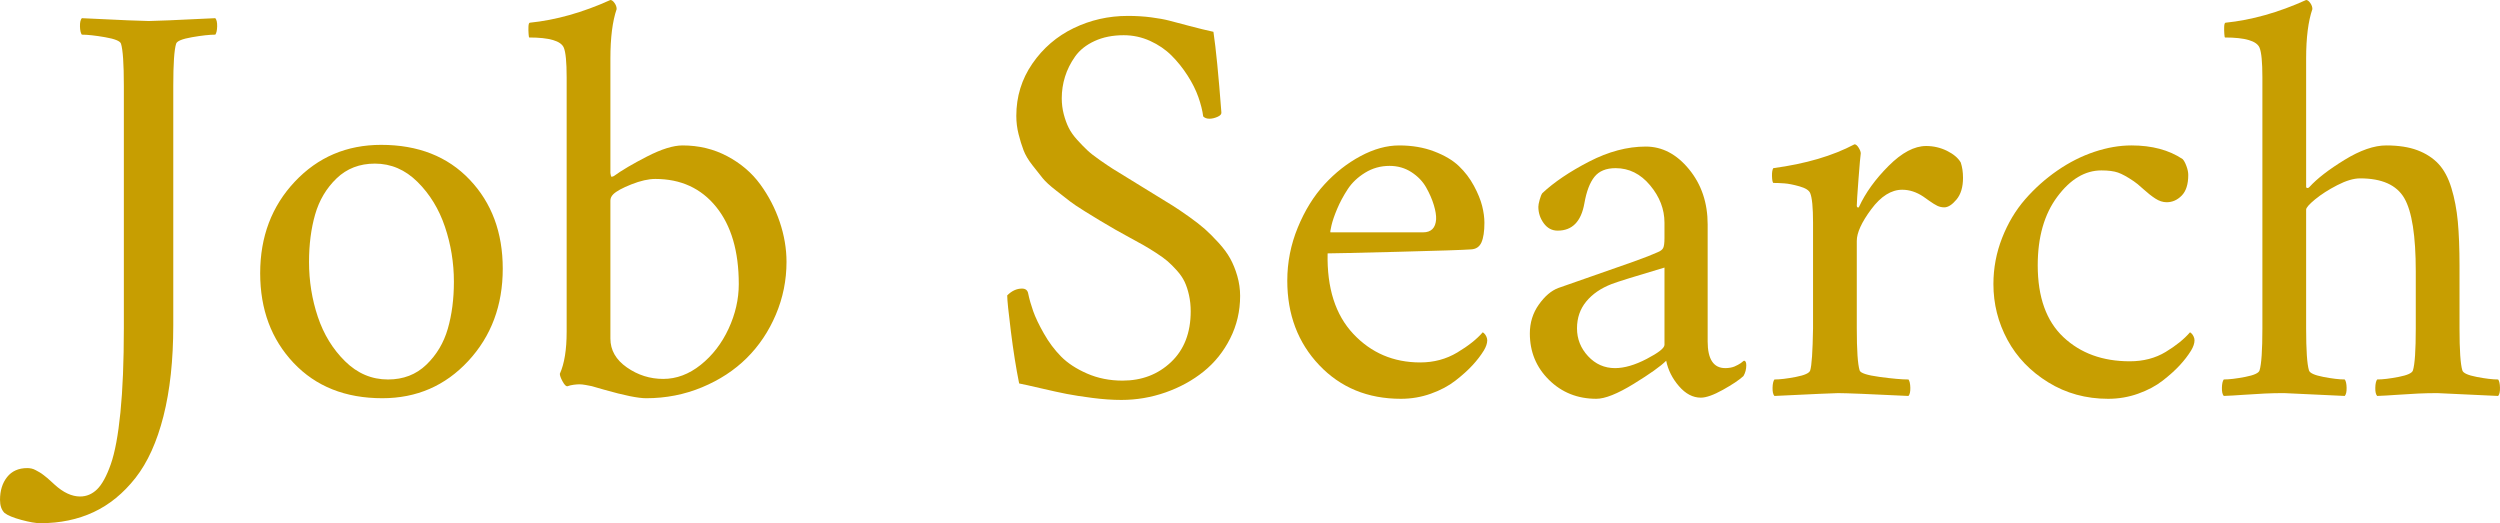<?xml version="1.0" encoding="UTF-8"?><svg id="b" xmlns="http://www.w3.org/2000/svg" width="429.762" height="89.941" viewBox="0 0 429.762 89.941"><defs><style>.d{fill:#c79e01;}</style></defs><g id="c"><path class="d" d="M25.586,3.613c.944,0,4.753-.162,11.426-.488.228.262.334.732.317,1.416s-.122,1.156-.317,1.416c-.977,0-2.312.146-4.004.439s-2.604.668-2.734,1.123c-.325,1.043-.488,3.451-.488,7.227v41.211c0,5.957-.562,11.15-1.685,15.576-1.123,4.428-2.727,7.967-4.81,10.621-2.083,2.652-4.484,4.613-7.202,5.883s-5.77,1.904-9.155,1.904c-.781,0-1.863-.188-3.247-.561-1.383-.375-2.352-.773-2.905-1.197-.521-.521-.781-1.27-.781-2.246,0-1.595.407-2.904,1.221-3.93.814-1.025,1.97-1.539,3.467-1.539.229,0,.464.025.708.074s.497.146.757.293c.261.146.48.268.659.365.18.098.415.261.708.488.293.229.497.391.61.488.114.098.334.293.659.586.326.293.521.473.586.537,1.497,1.367,2.962,2.051,4.395,2.051,1.106,0,2.083-.414,2.93-1.244s1.628-2.264,2.344-4.297c.716-2.035,1.27-5.014,1.66-8.936.391-3.923.586-8.732.586-14.43V14.746c0-3.775-.163-6.184-.488-7.227-.13-.455-1.042-.83-2.734-1.123s-3.027-.439-4.004-.439c-.195-.26-.301-.732-.317-1.416s.09-1.154.317-1.416c6.673.326,10.515.488,11.523.488Z"/><path class="d" d="M65.527,24.902c6.348,0,11.418,1.994,15.21,5.982,3.792,3.987,5.688,9.09,5.688,15.307,0,6.316-1.978,11.605-5.933,15.869-3.955,4.266-8.879,6.396-14.771,6.396-6.348,0-11.434-2.025-15.259-6.078s-5.737-9.188-5.737-15.406c0-6.281,1.985-11.531,5.957-15.746,3.972-4.216,8.919-6.324,14.844-6.324ZM64.453,28.125c-2.637,0-4.834.848-6.592,2.539-1.758,1.693-2.986,3.76-3.687,6.201s-1.05,5.16-1.05,8.154c0,3.289.505,6.438,1.514,9.449,1.009,3.011,2.571,5.559,4.688,7.641,2.116,2.084,4.573,3.125,7.373,3.125,2.637,0,4.834-.846,6.592-2.539,1.758-1.691,2.986-3.751,3.687-6.176.7-2.426,1.05-5.119,1.05-8.082,0-3.254-.513-6.404-1.538-9.447-1.025-3.044-2.596-5.615-4.712-7.715s-4.558-3.15-7.324-3.15Z"/><path class="d" d="M111.084,68.457c-1.399,0-3.809-.488-7.227-1.465-.163-.031-.505-.129-1.025-.293-.521-.162-.887-.268-1.099-.316s-.545-.114-1.001-.195c-.456-.082-.822-.123-1.099-.123s-.61.025-1.001.074-.765.139-1.123.268c-.228,0-.496-.284-.806-.854-.31-.57-.464-1.002-.464-1.295.781-1.725,1.172-4.133,1.172-7.227V13.281c0-2.604-.163-4.297-.488-5.078-.488-1.172-2.474-1.758-5.957-1.758-.032,0-.065-.203-.098-.609-.032-.407-.041-.822-.024-1.246.017-.422.09-.65.22-.684,4.492-.455,9.114-1.758,13.867-3.906.228,0,.464.172.708.514s.366.691.366,1.049c-.716,2.084-1.074,4.916-1.074,8.496v19.678c0,.098.024.236.073.416.049.179.105.26.171.244.065-.017.179-.057.342-.123,1.335-.977,3.239-2.1,5.713-3.369s4.509-1.904,6.104-1.904c2.8,0,5.363.619,7.69,1.855,2.327,1.238,4.216,2.85,5.664,4.834,1.448,1.986,2.563,4.135,3.345,6.445.781,2.312,1.172,4.607,1.172,6.885,0,3.158-.61,6.178-1.831,9.059s-2.889,5.371-5.005,7.471-4.68,3.775-7.69,5.029c-3.011,1.252-6.209,1.879-9.595,1.879ZM112.646,30.762c-1.172,0-2.539.311-4.102.928-1.562.619-2.604,1.189-3.125,1.709-.325.326-.488.684-.488,1.074v23.73c0,1.986.944,3.639,2.832,4.957s3.972,1.977,6.25,1.977,4.427-.805,6.445-2.416,3.613-3.679,4.785-6.201c1.172-2.523,1.758-5.086,1.758-7.691,0-5.631-1.294-10.05-3.882-13.256-2.588-3.207-6.079-4.811-10.474-4.811Z"/><path class="d" d="M193.848,2.734c1.433,0,2.775.082,4.028.244,1.253.164,2.287.351,3.101.562.813.211,1.985.521,3.516.928,1.53.406,2.897.74,4.102,1,.423,2.832.879,7.455,1.367,13.867.032.293-.195.546-.684.758-.488.211-.944.316-1.367.316-.456,0-.813-.129-1.074-.391-.13-1.008-.407-2.115-.83-3.32-.423-1.203-1.042-2.441-1.855-3.711s-1.733-2.416-2.759-3.441-2.254-1.863-3.687-2.516c-1.433-.65-2.946-.977-4.541-.977-1.888,0-3.557.334-5.005,1.002-1.448.667-2.563,1.555-3.345,2.66-.781,1.107-1.359,2.264-1.733,3.467-.374,1.205-.562,2.441-.562,3.711,0,.945.114,1.855.342,2.734s.513,1.66.854,2.344.83,1.376,1.465,2.076c.635.699,1.213,1.293,1.733,1.781s1.237,1.051,2.148,1.686,1.66,1.139,2.246,1.514c.586.374,1.408.879,2.466,1.514,1.058.635,1.863,1.131,2.417,1.488.521.326,1.367.848,2.539,1.562,1.172.717,2.124,1.303,2.856,1.758.732.457,1.66,1.083,2.783,1.881,1.123.797,2.043,1.514,2.759,2.148s1.497,1.416,2.344,2.344,1.514,1.83,2.002,2.709.896,1.881,1.221,3.004.488,2.27.488,3.441c0,2.605-.569,5.038-1.709,7.301-1.14,2.262-2.661,4.158-4.565,5.688-1.904,1.531-4.085,2.727-6.543,3.59-2.458.861-4.988,1.293-7.593,1.293-1.53,0-3.182-.113-4.956-.342-1.774-.228-3.247-.455-4.419-.684-1.172-.227-2.661-.553-4.468-.977-1.807-.422-3.052-.699-3.735-.83-.521-2.57-.993-5.541-1.416-8.91s-.635-5.445-.635-6.227c.781-.781,1.628-1.172,2.539-1.172.618,0,.977.293,1.074.879.195.945.48,1.945.854,3.004.374,1.058.984,2.336,1.831,3.832.847,1.498,1.831,2.816,2.954,3.955,1.123,1.141,2.612,2.117,4.468,2.93,1.855.814,3.89,1.221,6.104,1.221,3.32,0,6.104-1.065,8.35-3.197,2.246-2.133,3.369-5.037,3.369-8.717,0-.977-.098-1.904-.293-2.783s-.447-1.643-.757-2.295c-.31-.65-.749-1.293-1.318-1.928s-1.099-1.164-1.587-1.588c-.488-.422-1.147-.902-1.978-1.439s-1.546-.977-2.148-1.318-1.416-.789-2.441-1.344c-1.025-.553-1.848-1.008-2.466-1.367-1.367-.812-2.238-1.326-2.612-1.537-.374-.212-1.213-.725-2.515-1.539-1.302-.812-2.189-1.407-2.661-1.781-.472-.375-1.253-.984-2.344-1.832-1.091-.846-1.863-1.554-2.319-2.123-.456-.57-1.042-1.311-1.758-2.223-.716-.91-1.229-1.773-1.538-2.588-.31-.812-.594-1.732-.854-2.758s-.391-2.076-.391-3.15c0-3.32.92-6.314,2.759-8.984,1.839-2.668,4.207-4.703,7.104-6.104,2.897-1.398,5.989-2.1,9.277-2.1Z"/><path class="d" d="M228.223,43.555c-.13,5.957,1.343,10.572,4.419,13.844s6.909,4.906,11.499,4.906c2.344,0,4.468-.568,6.372-1.709,1.904-1.139,3.361-2.295,4.37-3.467.032,0,.114.058.244.172.13.113.252.285.366.512.114.229.171.457.171.684,0,.521-.195,1.107-.586,1.758-.521.848-1.172,1.693-1.953,2.539-.781.848-1.758,1.727-2.93,2.637-1.172.912-2.58,1.66-4.224,2.246s-3.361.879-5.151.879c-5.696,0-10.376-1.928-14.038-5.785s-5.493-8.699-5.493-14.527c0-3.156.603-6.201,1.807-9.131s2.734-5.402,4.59-7.422c1.855-2.018,3.923-3.637,6.201-4.857s4.492-1.832,6.641-1.832c2.214,0,4.216.342,6.006,1.025s3.206,1.522,4.248,2.516c1.042.992,1.904,2.123,2.588,3.393s1.155,2.426,1.416,3.467c.261,1.043.391,2.002.391,2.881,0,1.498-.171,2.629-.513,3.395-.342.765-.952,1.164-1.831,1.195-1.335.098-5.559.236-12.671.416-7.112.179-11.092.268-11.938.268ZM228.711,39.941h15.918c1.399,0,2.148-.748,2.246-2.246.032-.65-.098-1.465-.391-2.441s-.732-1.984-1.318-3.027c-.586-1.041-1.433-1.92-2.539-2.637-1.106-.715-2.36-1.074-3.76-1.074-1.53,0-2.93.391-4.199,1.172s-2.271,1.734-3.003,2.857-1.335,2.246-1.807,3.369-.798,2.074-.977,2.855-.236,1.172-.171,1.172Z"/><path class="d" d="M282.91,25.195c2.832,0,5.314,1.303,7.446,3.906,2.132,2.605,3.198,5.762,3.198,9.473v20.117c0,3.061,1.009,4.59,3.027,4.59.293,0,.578-.023.854-.072s.513-.114.708-.195c.195-.082.398-.18.61-.293.212-.114.374-.212.488-.293.114-.082.228-.172.342-.27s.188-.146.22-.146c.261,0,.391.262.391.781,0,.684-.163,1.303-.488,1.855-.749.684-1.929,1.474-3.54,2.369-1.611.895-2.873,1.342-3.784,1.342-1.367,0-2.62-.658-3.76-1.977s-1.872-2.775-2.197-4.371c-.944.945-2.808,2.271-5.591,3.98s-4.924,2.562-6.421,2.562c-3.223,0-5.933-1.082-8.13-3.246-2.197-2.165-3.296-4.826-3.296-7.984,0-1.855.513-3.507,1.538-4.955,1.025-1.449,2.141-2.4,3.345-2.857,1.074-.391,3.027-1.074,5.859-2.051s5.2-1.807,7.104-2.49,3.279-1.221,4.126-1.611c.488-.195.806-.439.952-.732s.22-.861.22-1.709v-2.637c0-2.311-.822-4.451-2.466-6.42-1.644-1.97-3.621-2.955-5.933-2.955-1.628,0-2.84.497-3.638,1.49-.798.992-1.375,2.514-1.733,4.564-.554,3.125-2.083,4.688-4.59,4.688-.977,0-1.774-.422-2.393-1.27-.618-.846-.928-1.789-.928-2.832,0-.26.073-.658.22-1.195s.301-.92.464-1.148c2.019-1.887,4.695-3.693,8.032-5.42,3.337-1.725,6.584-2.588,9.741-2.588ZM277.637,63.281c1.595,0,3.41-.528,5.444-1.586,2.034-1.059,3.052-1.863,3.052-2.418v-13.281c-5.046,1.498-8.073,2.441-9.082,2.832-1.855.717-3.312,1.718-4.37,3.004-1.058,1.285-1.587,2.824-1.587,4.613,0,1.824.635,3.418,1.904,4.785s2.815,2.051,4.639,2.051Z"/><path class="d" d="M331.104,25.098c1.27,0,2.466.277,3.589.83,1.123.555,1.912,1.221,2.368,2.002.261.781.391,1.66.391,2.637,0,1.596-.374,2.841-1.123,3.736-.749.895-1.448,1.342-2.1,1.342-.423,0-.822-.089-1.196-.268-.374-.18-.847-.473-1.416-.879-.569-.407-.903-.643-1.001-.709-1.172-.781-2.376-1.172-3.613-1.172-1.888,0-3.662,1.115-5.322,3.346-1.66,2.229-2.49,4.045-2.49,5.443v15.039c0,3.777.163,6.186.488,7.227.13.457,1.277.83,3.442,1.123s3.816.439,4.956.439c.195.262.301.732.317,1.416s-.09,1.156-.317,1.416c-6.673-.324-10.71-.488-12.109-.488-.618,0-4.265.164-10.938.488-.228-.26-.334-.732-.317-1.416s.122-1.154.317-1.416c.944,0,2.173-.146,3.687-.439s2.336-.666,2.466-1.123c.261-.812.423-3.223.488-7.227v-18.164c0-2.604-.163-4.297-.488-5.078-.195-.488-.813-.879-1.855-1.172s-1.912-.463-2.612-.512-1.326-.074-1.88-.074c-.13-.129-.203-.52-.22-1.172-.017-.65.057-1.105.22-1.367,5.566-.748,10.222-2.115,13.965-4.102.228,0,.464.195.708.586s.366.717.366.977c-.065.391-.195,1.864-.391,4.42-.195,2.555-.293,4.076-.293,4.564,0,.131.032.221.098.27s.122.064.171.049c.049-.017.09-.057.122-.123,1.106-2.408,2.8-4.752,5.078-7.031,2.278-2.277,4.427-3.418,6.445-3.418Z"/><path class="d" d="M376.172,30.078c0,1.596-.374,2.775-1.123,3.541-.749.765-1.611,1.146-2.588,1.146-.651,0-1.302-.211-1.953-.635-.651-.422-1.343-.968-2.075-1.635-.732-.668-1.277-1.115-1.636-1.344-1.106-.748-2.01-1.244-2.71-1.488s-1.652-.367-2.856-.367c-2.8,0-5.322,1.506-7.568,4.518-2.246,3.011-3.369,6.941-3.369,11.791,0,5.469,1.473,9.588,4.419,12.354,2.946,2.768,6.746,4.15,11.401,4.15,2.344,0,4.402-.537,6.177-1.611s3.166-2.197,4.175-3.369c.032,0,.114.058.244.172.13.113.252.285.366.512.114.229.171.457.171.684,0,.521-.195,1.107-.586,1.758-.521.848-1.172,1.693-1.953,2.539-.781.848-1.758,1.727-2.93,2.637-1.172.912-2.58,1.66-4.224,2.246s-3.361.879-5.151.879c-3.809,0-7.243-.943-10.303-2.832-3.06-1.887-5.396-4.32-7.007-7.299s-2.417-6.178-2.417-9.596c0-2.734.496-5.371,1.489-7.91s2.312-4.752,3.955-6.641c1.644-1.887,3.491-3.539,5.542-4.955s4.175-2.49,6.372-3.223,4.321-1.1,6.372-1.1c3.516,0,6.445.781,8.789,2.344.228.229.447.627.659,1.197.212.569.317,1.082.317,1.537Z"/><path class="d" d="M410.205,25c2.116,0,3.906.277,5.371.83,1.465.555,2.669,1.336,3.613,2.344.944,1.01,1.685,2.393,2.222,4.15s.903,3.68,1.099,5.762c.195,2.084.293,4.623.293,7.617v10.742c0,3.777.163,6.186.488,7.227.13.457.952.83,2.466,1.123s2.742.439,3.687.439c.195.262.301.732.317,1.416s-.09,1.156-.317,1.416c-6.673-.324-10.156-.488-10.449-.488-1.14,0-2.238.025-3.296.074s-2.271.121-3.638.219-2.507.163-3.418.195c-.228-.26-.334-.732-.317-1.416s.122-1.154.317-1.416c.944,0,2.173-.146,3.687-.439s2.336-.666,2.466-1.123c.325-1.041.488-3.449.488-7.227v-9.766c0-6.152-.659-10.359-1.978-12.621-1.318-2.263-3.85-3.395-7.593-3.395-1.106,0-2.417.391-3.931,1.172s-2.783,1.596-3.809,2.441c-1.025.848-1.538,1.434-1.538,1.758v20.41c0,3.777.163,6.186.488,7.227.13.457.952.83,2.466,1.123s2.742.439,3.687.439c.195.262.301.732.317,1.416s-.09,1.156-.317,1.416c-6.673-.324-10.156-.488-10.449-.488-1.14,0-2.238.025-3.296.074s-2.271.121-3.638.219-2.507.163-3.418.195c-.228-.26-.334-.732-.317-1.416s.122-1.154.317-1.416c.944,0,2.173-.146,3.687-.439s2.336-.666,2.466-1.123c.325-1.041.488-3.449.488-7.227V13.281c0-2.604-.163-4.297-.488-5.078-.488-1.172-2.474-1.758-5.957-1.758-.032,0-.065-.203-.098-.609-.032-.407-.041-.822-.024-1.246.017-.422.09-.65.22-.684,4.492-.455,9.114-1.758,13.867-3.906.228,0,.464.172.708.514.244.342.366.691.366,1.049-.716,2.084-1.074,4.916-1.074,8.496v22.07c0,.131.098.195.293.195.065,0,.163-.064.293-.195,1.302-1.432,3.304-2.979,6.006-4.639s5.095-2.49,7.178-2.49Z"/></g></svg>